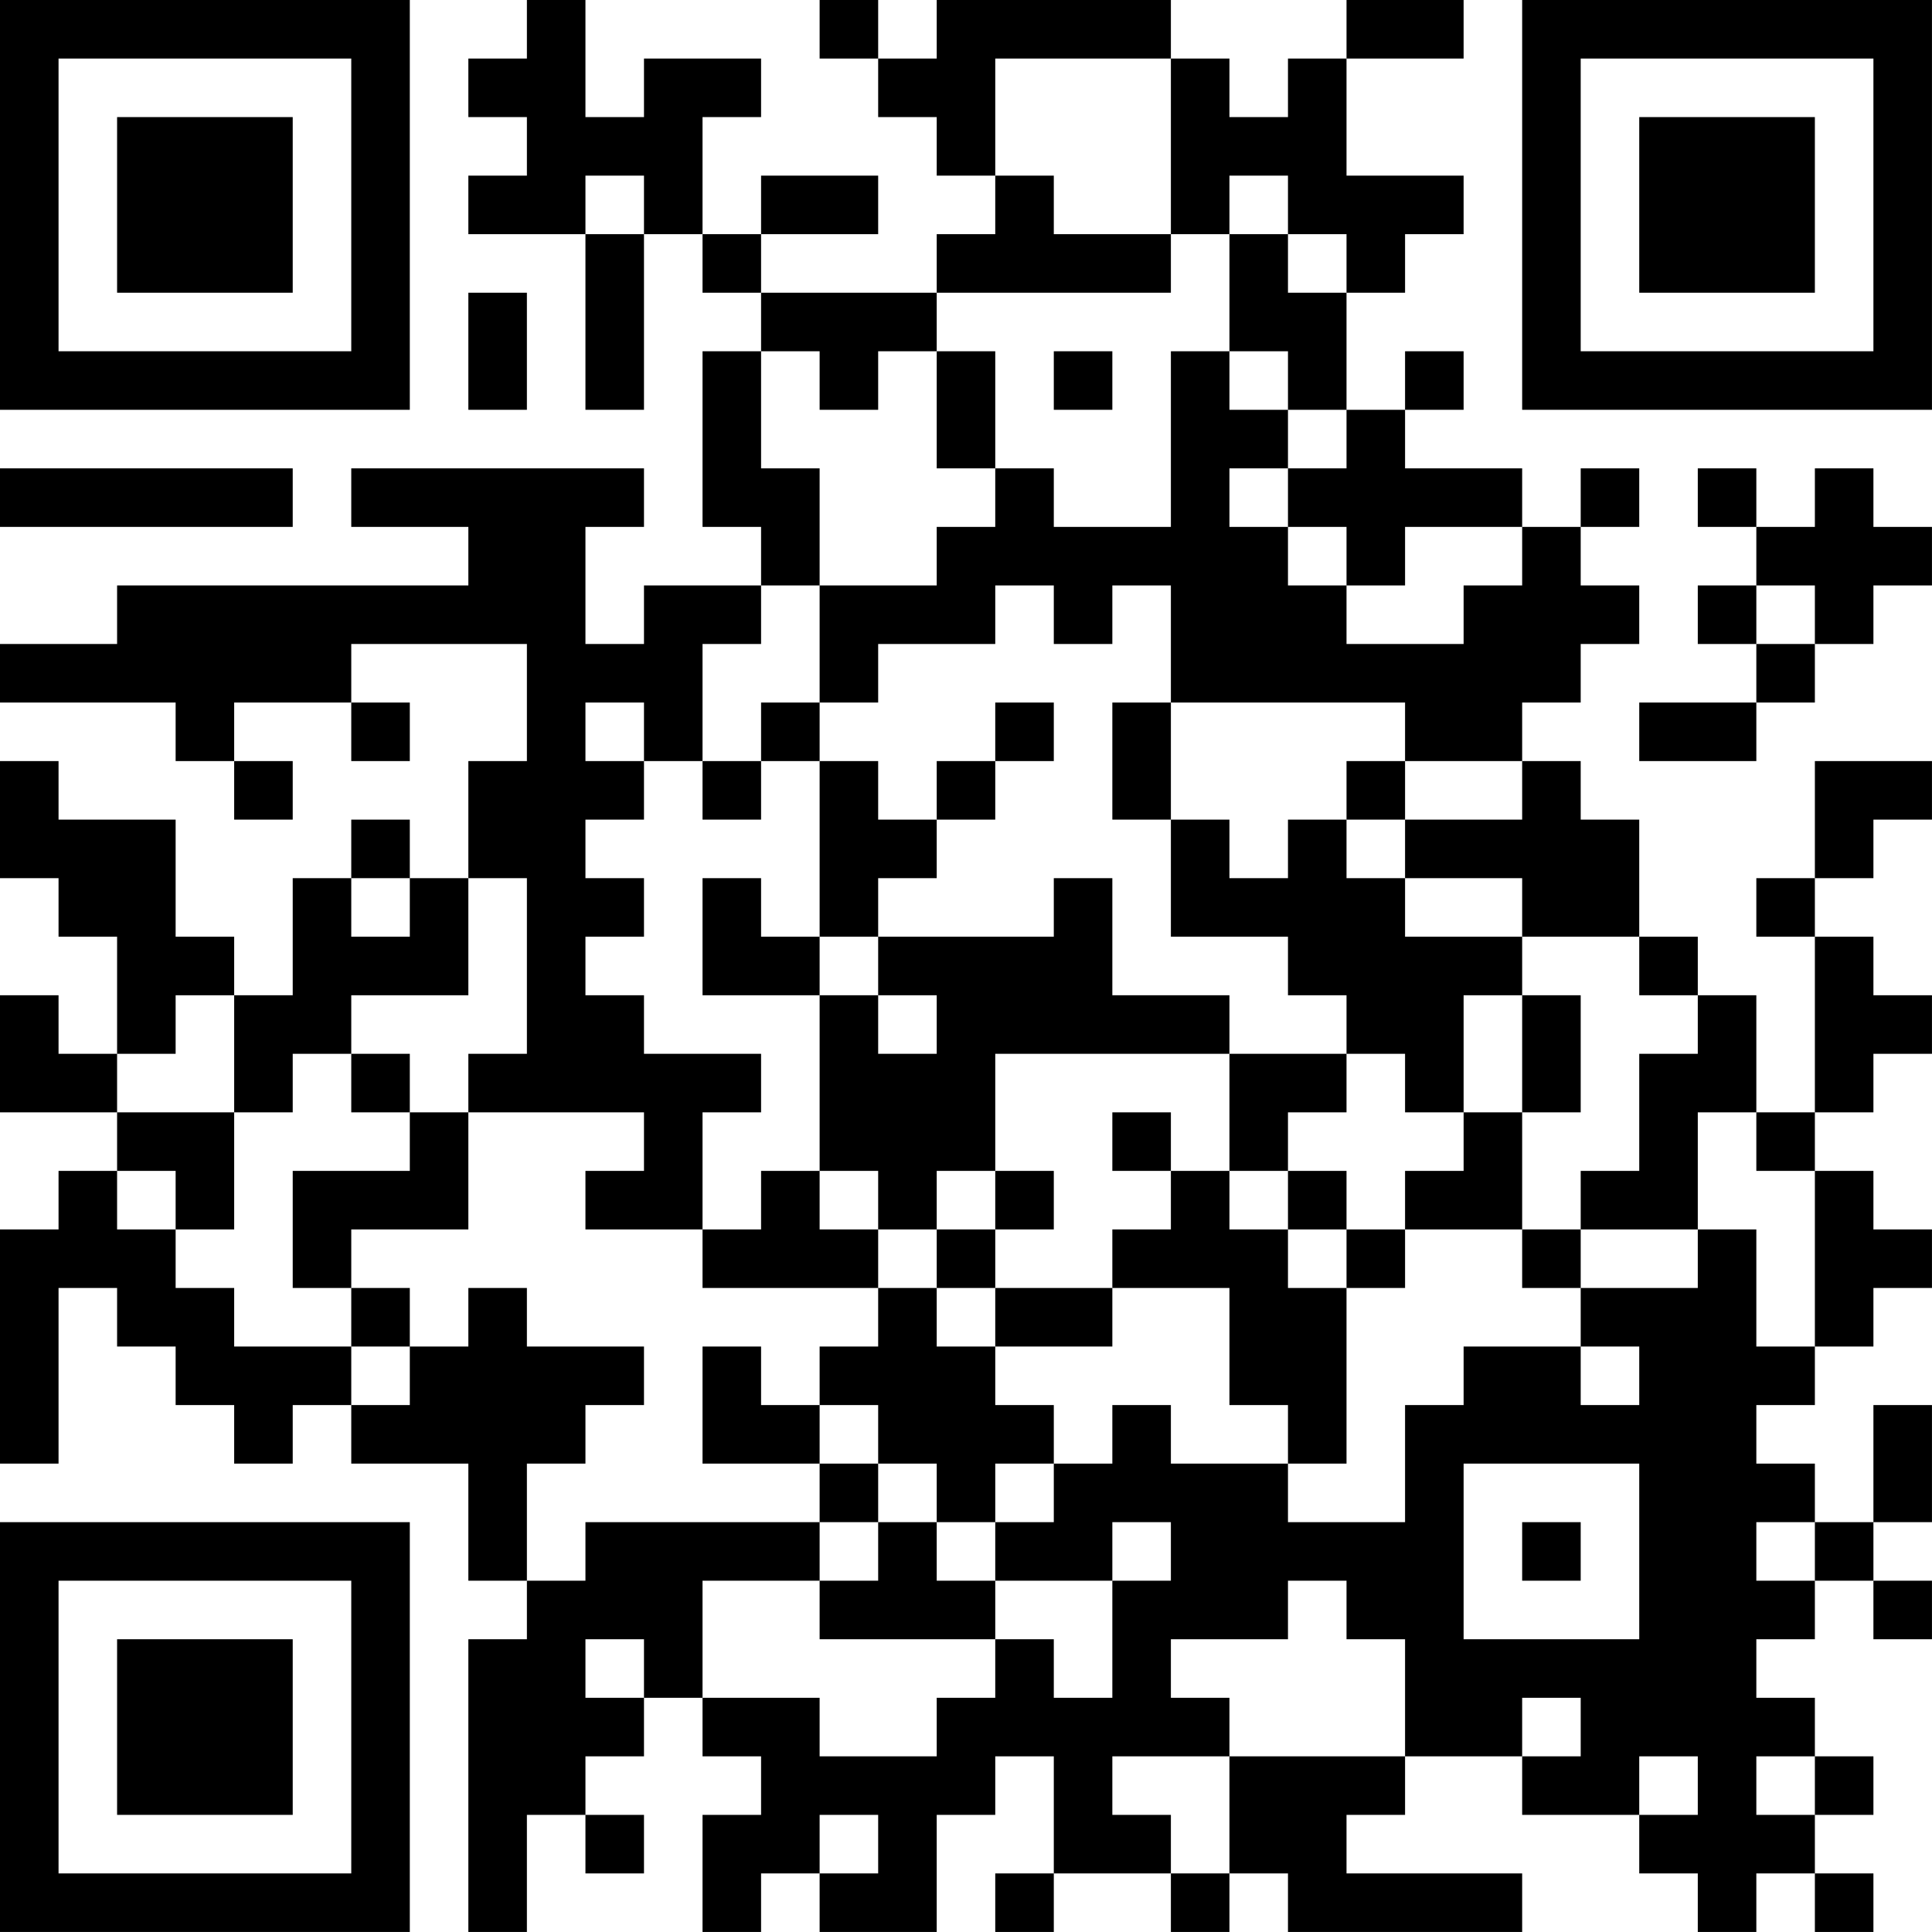 <?xml version="1.0" encoding="UTF-8"?>
<svg xmlns="http://www.w3.org/2000/svg" version="1.1" width="400" height="400" viewBox="0 0 400 400"><rect x="0" y="0" width="400" height="400" fill="#ffffff"/><g transform="scale(12.121)"><g transform="translate(0,0)"><path fill-rule="evenodd" d="M9 0L9 1L8 1L8 2L9 2L9 3L8 3L8 4L10 4L10 7L11 7L11 4L12 4L12 5L13 5L13 6L12 6L12 9L13 9L13 10L11 10L11 11L10 11L10 9L11 9L11 8L6 8L6 9L8 9L8 10L2 10L2 11L0 11L0 12L3 12L3 13L4 13L4 14L5 14L5 13L4 13L4 12L6 12L6 13L7 13L7 12L6 12L6 11L9 11L9 13L8 13L8 15L7 15L7 14L6 14L6 15L5 15L5 17L4 17L4 16L3 16L3 14L1 14L1 13L0 13L0 15L1 15L1 16L2 16L2 18L1 18L1 17L0 17L0 19L2 19L2 20L1 20L1 21L0 21L0 25L1 25L1 22L2 22L2 23L3 23L3 24L4 24L4 25L5 25L5 24L6 24L6 25L8 25L8 27L9 27L9 28L8 28L8 33L9 33L9 31L10 31L10 32L11 32L11 31L10 31L10 30L11 30L11 29L12 29L12 30L13 30L13 31L12 31L12 33L13 33L13 32L14 32L14 33L16 33L16 31L17 31L17 30L18 30L18 32L17 32L17 33L18 33L18 32L20 32L20 33L21 33L21 32L22 32L22 33L26 33L26 32L23 32L23 31L24 31L24 30L26 30L26 31L28 31L28 32L29 32L29 33L30 33L30 32L31 32L31 33L32 33L32 32L31 32L31 31L32 31L32 30L31 30L31 29L30 29L30 28L31 28L31 27L32 27L32 28L33 28L33 27L32 27L32 26L33 26L33 24L32 24L32 26L31 26L31 25L30 25L30 24L31 24L31 23L32 23L32 22L33 22L33 21L32 21L32 20L31 20L31 19L32 19L32 18L33 18L33 17L32 17L32 16L31 16L31 15L32 15L32 14L33 14L33 13L31 13L31 15L30 15L30 16L31 16L31 19L30 19L30 17L29 17L29 16L28 16L28 14L27 14L27 13L26 13L26 12L27 12L27 11L28 11L28 10L27 10L27 9L28 9L28 8L27 8L27 9L26 9L26 8L24 8L24 7L25 7L25 6L24 6L24 7L23 7L23 5L24 5L24 4L25 4L25 3L23 3L23 1L25 1L25 0L23 0L23 1L22 1L22 2L21 2L21 1L20 1L20 0L16 0L16 1L15 1L15 0L14 0L14 1L15 1L15 2L16 2L16 3L17 3L17 4L16 4L16 5L13 5L13 4L15 4L15 3L13 3L13 4L12 4L12 2L13 2L13 1L11 1L11 2L10 2L10 0ZM17 1L17 3L18 3L18 4L20 4L20 5L16 5L16 6L15 6L15 7L14 7L14 6L13 6L13 8L14 8L14 10L13 10L13 11L12 11L12 13L11 13L11 12L10 12L10 13L11 13L11 14L10 14L10 15L11 15L11 16L10 16L10 17L11 17L11 18L13 18L13 19L12 19L12 21L10 21L10 20L11 20L11 19L8 19L8 18L9 18L9 15L8 15L8 17L6 17L6 18L5 18L5 19L4 19L4 17L3 17L3 18L2 18L2 19L4 19L4 21L3 21L3 20L2 20L2 21L3 21L3 22L4 22L4 23L6 23L6 24L7 24L7 23L8 23L8 22L9 22L9 23L11 23L11 24L10 24L10 25L9 25L9 27L10 27L10 26L14 26L14 27L12 27L12 29L14 29L14 30L16 30L16 29L17 29L17 28L18 28L18 29L19 29L19 27L20 27L20 26L19 26L19 27L17 27L17 26L18 26L18 25L19 25L19 24L20 24L20 25L22 25L22 26L24 26L24 24L25 24L25 23L27 23L27 24L28 24L28 23L27 23L27 22L29 22L29 21L30 21L30 23L31 23L31 20L30 20L30 19L29 19L29 21L27 21L27 20L28 20L28 18L29 18L29 17L28 17L28 16L26 16L26 15L24 15L24 14L26 14L26 13L24 13L24 12L20 12L20 10L19 10L19 11L18 11L18 10L17 10L17 11L15 11L15 12L14 12L14 10L16 10L16 9L17 9L17 8L18 8L18 9L20 9L20 6L21 6L21 7L22 7L22 8L21 8L21 9L22 9L22 10L23 10L23 11L25 11L25 10L26 10L26 9L24 9L24 10L23 10L23 9L22 9L22 8L23 8L23 7L22 7L22 6L21 6L21 4L22 4L22 5L23 5L23 4L22 4L22 3L21 3L21 4L20 4L20 1ZM10 3L10 4L11 4L11 3ZM8 5L8 7L9 7L9 5ZM16 6L16 8L17 8L17 6ZM18 6L18 7L19 7L19 6ZM0 8L0 9L5 9L5 8ZM29 8L29 9L30 9L30 10L29 10L29 11L30 11L30 12L28 12L28 13L30 13L30 12L31 12L31 11L32 11L32 10L33 10L33 9L32 9L32 8L31 8L31 9L30 9L30 8ZM30 10L30 11L31 11L31 10ZM13 12L13 13L12 13L12 14L13 14L13 13L14 13L14 16L13 16L13 15L12 15L12 17L14 17L14 20L13 20L13 21L12 21L12 22L15 22L15 23L14 23L14 24L13 24L13 23L12 23L12 25L14 25L14 26L15 26L15 27L14 27L14 28L17 28L17 27L16 27L16 26L17 26L17 25L18 25L18 24L17 24L17 23L19 23L19 22L21 22L21 24L22 24L22 25L23 25L23 22L24 22L24 21L26 21L26 22L27 22L27 21L26 21L26 19L27 19L27 17L26 17L26 16L24 16L24 15L23 15L23 14L24 14L24 13L23 13L23 14L22 14L22 15L21 15L21 14L20 14L20 12L19 12L19 14L20 14L20 16L22 16L22 17L23 17L23 18L21 18L21 17L19 17L19 15L18 15L18 16L15 16L15 15L16 15L16 14L17 14L17 13L18 13L18 12L17 12L17 13L16 13L16 14L15 14L15 13L14 13L14 12ZM6 15L6 16L7 16L7 15ZM14 16L14 17L15 17L15 18L16 18L16 17L15 17L15 16ZM25 17L25 19L24 19L24 18L23 18L23 19L22 19L22 20L21 20L21 18L17 18L17 20L16 20L16 21L15 21L15 20L14 20L14 21L15 21L15 22L16 22L16 23L17 23L17 22L19 22L19 21L20 21L20 20L21 20L21 21L22 21L22 22L23 22L23 21L24 21L24 20L25 20L25 19L26 19L26 17ZM6 18L6 19L7 19L7 20L5 20L5 22L6 22L6 23L7 23L7 22L6 22L6 21L8 21L8 19L7 19L7 18ZM19 19L19 20L20 20L20 19ZM17 20L17 21L16 21L16 22L17 22L17 21L18 21L18 20ZM22 20L22 21L23 21L23 20ZM14 24L14 25L15 25L15 26L16 26L16 25L15 25L15 24ZM25 25L25 28L28 28L28 25ZM26 26L26 27L27 27L27 26ZM30 26L30 27L31 27L31 26ZM22 27L22 28L20 28L20 29L21 29L21 30L19 30L19 31L20 31L20 32L21 32L21 30L24 30L24 28L23 28L23 27ZM10 28L10 29L11 29L11 28ZM26 29L26 30L27 30L27 29ZM28 30L28 31L29 31L29 30ZM30 30L30 31L31 31L31 30ZM14 31L14 32L15 32L15 31ZM0 0L0 7L7 7L7 0ZM1 1L1 6L6 6L6 1ZM2 2L2 5L5 5L5 2ZM26 0L26 7L33 7L33 0ZM27 1L27 6L32 6L32 1ZM28 2L28 5L31 5L31 2ZM0 26L0 33L7 33L7 26ZM1 27L1 32L6 32L6 27ZM2 28L2 31L5 31L5 28Z" fill="#000000"/></g></g></svg>
